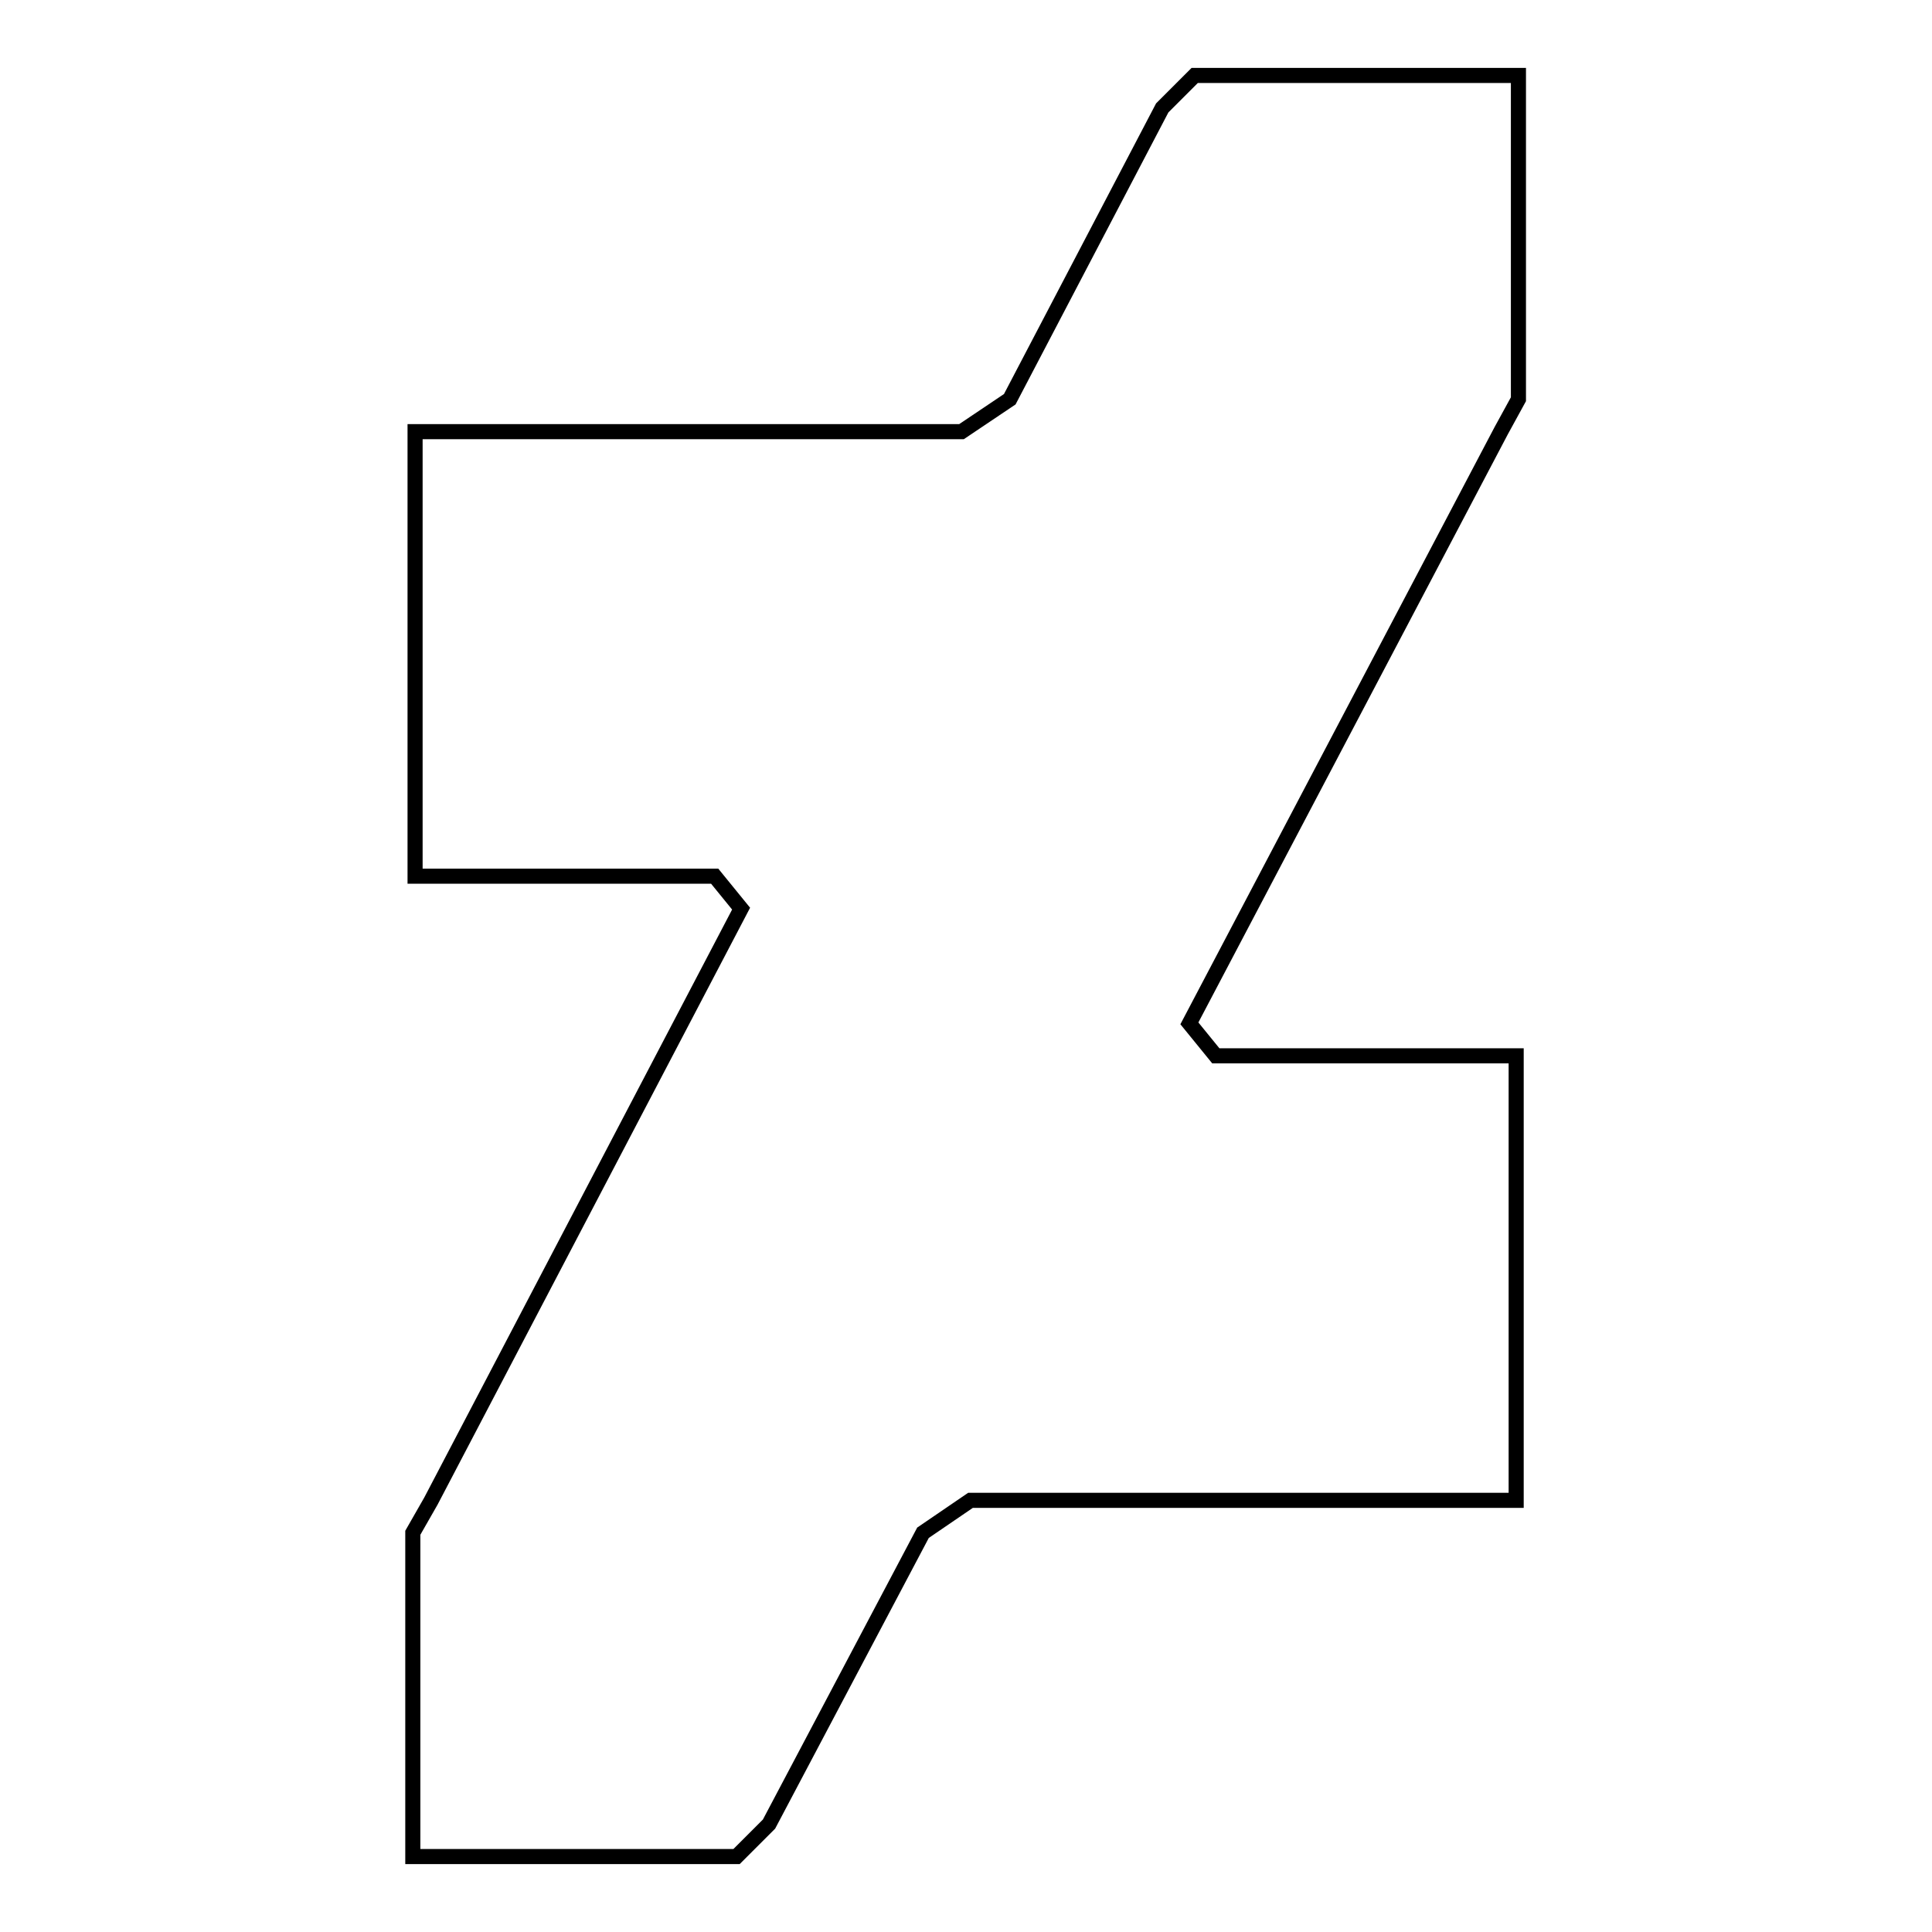 <?xml version="1.0" encoding="utf-8"?>
<!-- Svg Vector Icons : http://www.onlinewebfonts.com/icon -->
<!DOCTYPE svg PUBLIC "-//W3C//DTD SVG 1.1//EN" "http://www.w3.org/Graphics/SVG/1.1/DTD/svg11.dtd">
<svg version="1.1" xmlns="http://www.w3.org/2000/svg" xmlns:xlink="http://www.w3.org/1999/xlink" x="0px" y="0px" viewBox="0 0 256 256" enable-background="new 0 0 256 256" xml:space="preserve">
<g> <path stroke-width="2" fill-opacity="0" stroke="#000000"  d="M198.9,57.1l2.3-4.2V10h-42.9l-4.3,4.3l-20.2,38.6l-6.4,4.3H55v58.9h39.7l3.5,4.3l-41.1,78.5l-2.4,4.2V246 h42.9l4.3-4.3l20.4-38.6l6.3-4.3h72.3v-58.9h-39.8l-3.5-4.3L198.9,57.1L198.9,57.1z"/></g>
</svg>